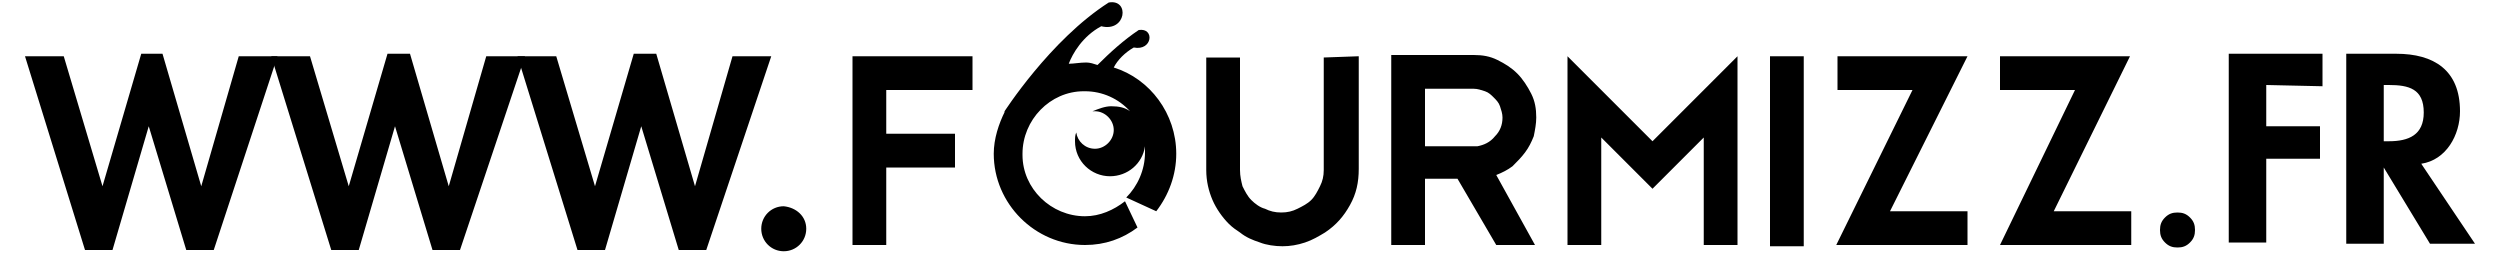 <?xml version="1.0" encoding="utf-8"?>
<!-- Generator: Adobe Illustrator 26.3.1, SVG Export Plug-In . SVG Version: 6.00 Build 0)  -->
<svg version="1.1" id="Calque_1" xmlns:v="https://vecta.io/nano"
	 xmlns="http://www.w3.org/2000/svg" xmlns:xlink="http://www.w3.org/1999/xlink" x="0px" y="0px" viewBox="0 0 200 20.3"
	 style="enable-background:new 0 0 200 20.3;" xml:space="preserve">
<path d="M68.2,4.5h9.6v2.7h-6.9v3.5h5.5v2.7h-5.5v6.2h-2.7V4.5z M108.7,4.5v9c0,1.1-0.2,2-0.7,2.9c-0.5,0.9-1.1,1.6-2,2.2
	c-0.5,0.3-1,0.6-1.6,0.8s-1.2,0.3-1.8,0.3s-1.3-0.1-1.8-0.3c-0.6-0.2-1.1-0.4-1.6-0.8c-0.3-0.2-0.6-0.4-0.9-0.7
	c-0.5-0.5-1-1.2-1.3-1.9c-0.3-0.7-0.5-1.5-0.5-2.4v-9h2.7v9c0,0.5,0.1,0.9,0.2,1.3c0.2,0.4,0.4,0.8,0.7,1.1c0.3,0.3,0.7,0.6,1.1,0.7
	c0.4,0.2,0.8,0.3,1.3,0.3s0.9-0.1,1.3-0.3c0.4-0.2,0.8-0.4,1.1-0.7c0.3-0.3,0.5-0.7,0.7-1.1c0.2-0.4,0.3-0.8,0.3-1.3v-9L108.7,4.5
	L108.7,4.5z M122.8,19.6L122.8,19.6h-3.1l-3.1-5.3H114v5.3h-2.7V4.4h6.6c0.7,0,1.3,0.1,1.9,0.4s1.1,0.6,1.6,1.1
	c0.4,0.4,0.8,1,1.1,1.6c0.3,0.6,0.4,1.2,0.4,1.9c0,0.5-0.1,1-0.2,1.5c-0.2,0.5-0.4,0.9-0.7,1.3s-0.6,0.7-1,1.1
	c-0.4,0.3-0.8,0.5-1.3,0.7C119.7,14,122.8,19.6,122.8,19.6z M117.8,11.7h0.2h0.2c0.5-0.1,1-0.3,1.4-0.8c0.4-0.4,0.6-0.9,0.6-1.5
	c0-0.3-0.1-0.6-0.2-0.9s-0.3-0.5-0.5-0.7s-0.4-0.4-0.7-0.5c-0.3-0.1-0.6-0.2-0.9-0.2H114v4.6C114,11.7,117.8,11.7,117.8,11.7z
	 M139,19.6h-2.7V11l-4.1,4.1l0,0l-4.1-4.1v8.6h-2.7V4.5l6.8,6.8l6.8-6.8V19.6z M141.6,19.6V4.5h2.7v15.2h-2.7V19.6z M151.2,16.9h6.2
	v2.7h-10.5L153,7.2h-6V4.5h10.4L151.2,16.9L151.2,16.9z M164.3,16.9h6.2v2.7H160l6-12.4h-6V4.5h10.4L164.3,16.9L164.3,16.9z
	 M92.5,16.9c1-1.3,1.6-2.9,1.6-4.6c0-3.2-2.1-6-5-6.9c0.3-0.6,0.9-1.2,1.6-1.6c1.5,0.3,1.7-1.6,0.4-1.4c-1.2,0.8-2.3,1.8-3.3,2.8
	C87.5,5.1,87.2,5,86.9,5c-0.5,0-1,0.1-1.4,0.1c0.3-0.8,1.1-2.2,2.6-3c2,0.5,2.3-2.2,0.6-1.9C84,3.2,80.3,9,80.3,9l0.1-0.1
	c-0.5,1-0.9,2.2-0.9,3.4c0,4,3.3,7.3,7.3,7.3c1.6,0,3-0.5,4.2-1.4l-1-2.1c-0.9,0.7-2,1.2-3.2,1.2c-2.7,0-5-2.2-5-4.9v-0.1
	c0-2.7,2.2-5,4.9-5h0.1c1.4,0,2.7,0.6,3.6,1.6c-0.4-0.3-0.9-0.4-1.5-0.4c-0.5,0-1,0.2-1.5,0.4h0.2c0.8,0,1.5,0.7,1.5,1.5
	s-0.7,1.5-1.5,1.5s-1.4-0.6-1.5-1.3C86,10.8,86,11.1,86,11.3c0,1.6,1.3,2.8,2.8,2.8c1.4,0,2.6-1,2.8-2.4v0.5c0,1.4-0.6,2.7-1.5,3.6
	C90.1,15.8,92.5,16.9,92.5,16.9z M8.2,14.9L8.2,14.9l3.1-10.6H13l3.1,10.6l0,0l3-10.4h3.1L17.1,20h-2.2l-3-9.9l0,0L9,20H6.8L2,4.5
	h3.1L8.2,14.9L8.2,14.9z"/>
<path d="M27.9,14.9L27.9,14.9L31,4.3h1.8l3.1,10.6l0,0l3-10.4H42L36.8,20h-2.2l-3-9.9l0,0L28.7,20h-2.2L21.7,4.5h3.1
	C24.8,4.5,27.9,14.9,27.9,14.9z"/>
<path d="M47.6,14.9L47.6,14.9l3.1-10.6h1.8l3.1,10.6l0,0l3-10.4h3.1L56.5,20h-2.2l-3-9.9l0,0L48.4,20h-2.2L41.4,4.5h3.1L47.6,14.9z
	 M64.5,18.3c0,1-0.8,1.8-1.8,1.8s-1.8-0.8-1.8-1.8l0,0c0-1,0.8-1.8,1.8-1.8l0,0C63.7,16.6,64.5,17.3,64.5,18.3z M172.8,18.4
	c0-0.4,0.1-0.7,0.4-1s0.6-0.4,1-0.4s0.7,0.1,1,0.4s0.4,0.6,0.4,1s-0.1,0.7-0.4,1s-0.6,0.4-1,0.4s-0.7-0.1-1-0.4
	S172.8,18.8,172.8,18.4z M181.3,6.8v3.3h4.3v2.6h-4.3v6.7h-3V4.3h7.5v2.6L181.3,6.8L181.3,6.8z M198,19.5h-3.6l-3.7-6.1l0,0v6.1h-3
	V4.3h4c3,0,5.1,1.3,5.1,4.6c0,1.9-1.1,3.9-3.1,4.2L198,19.5z M190.7,11.3h0.4c1.6,0,2.8-0.5,2.8-2.3c0-1.9-1.2-2.2-2.8-2.2h-0.4
	V11.3z"/>
</svg>
